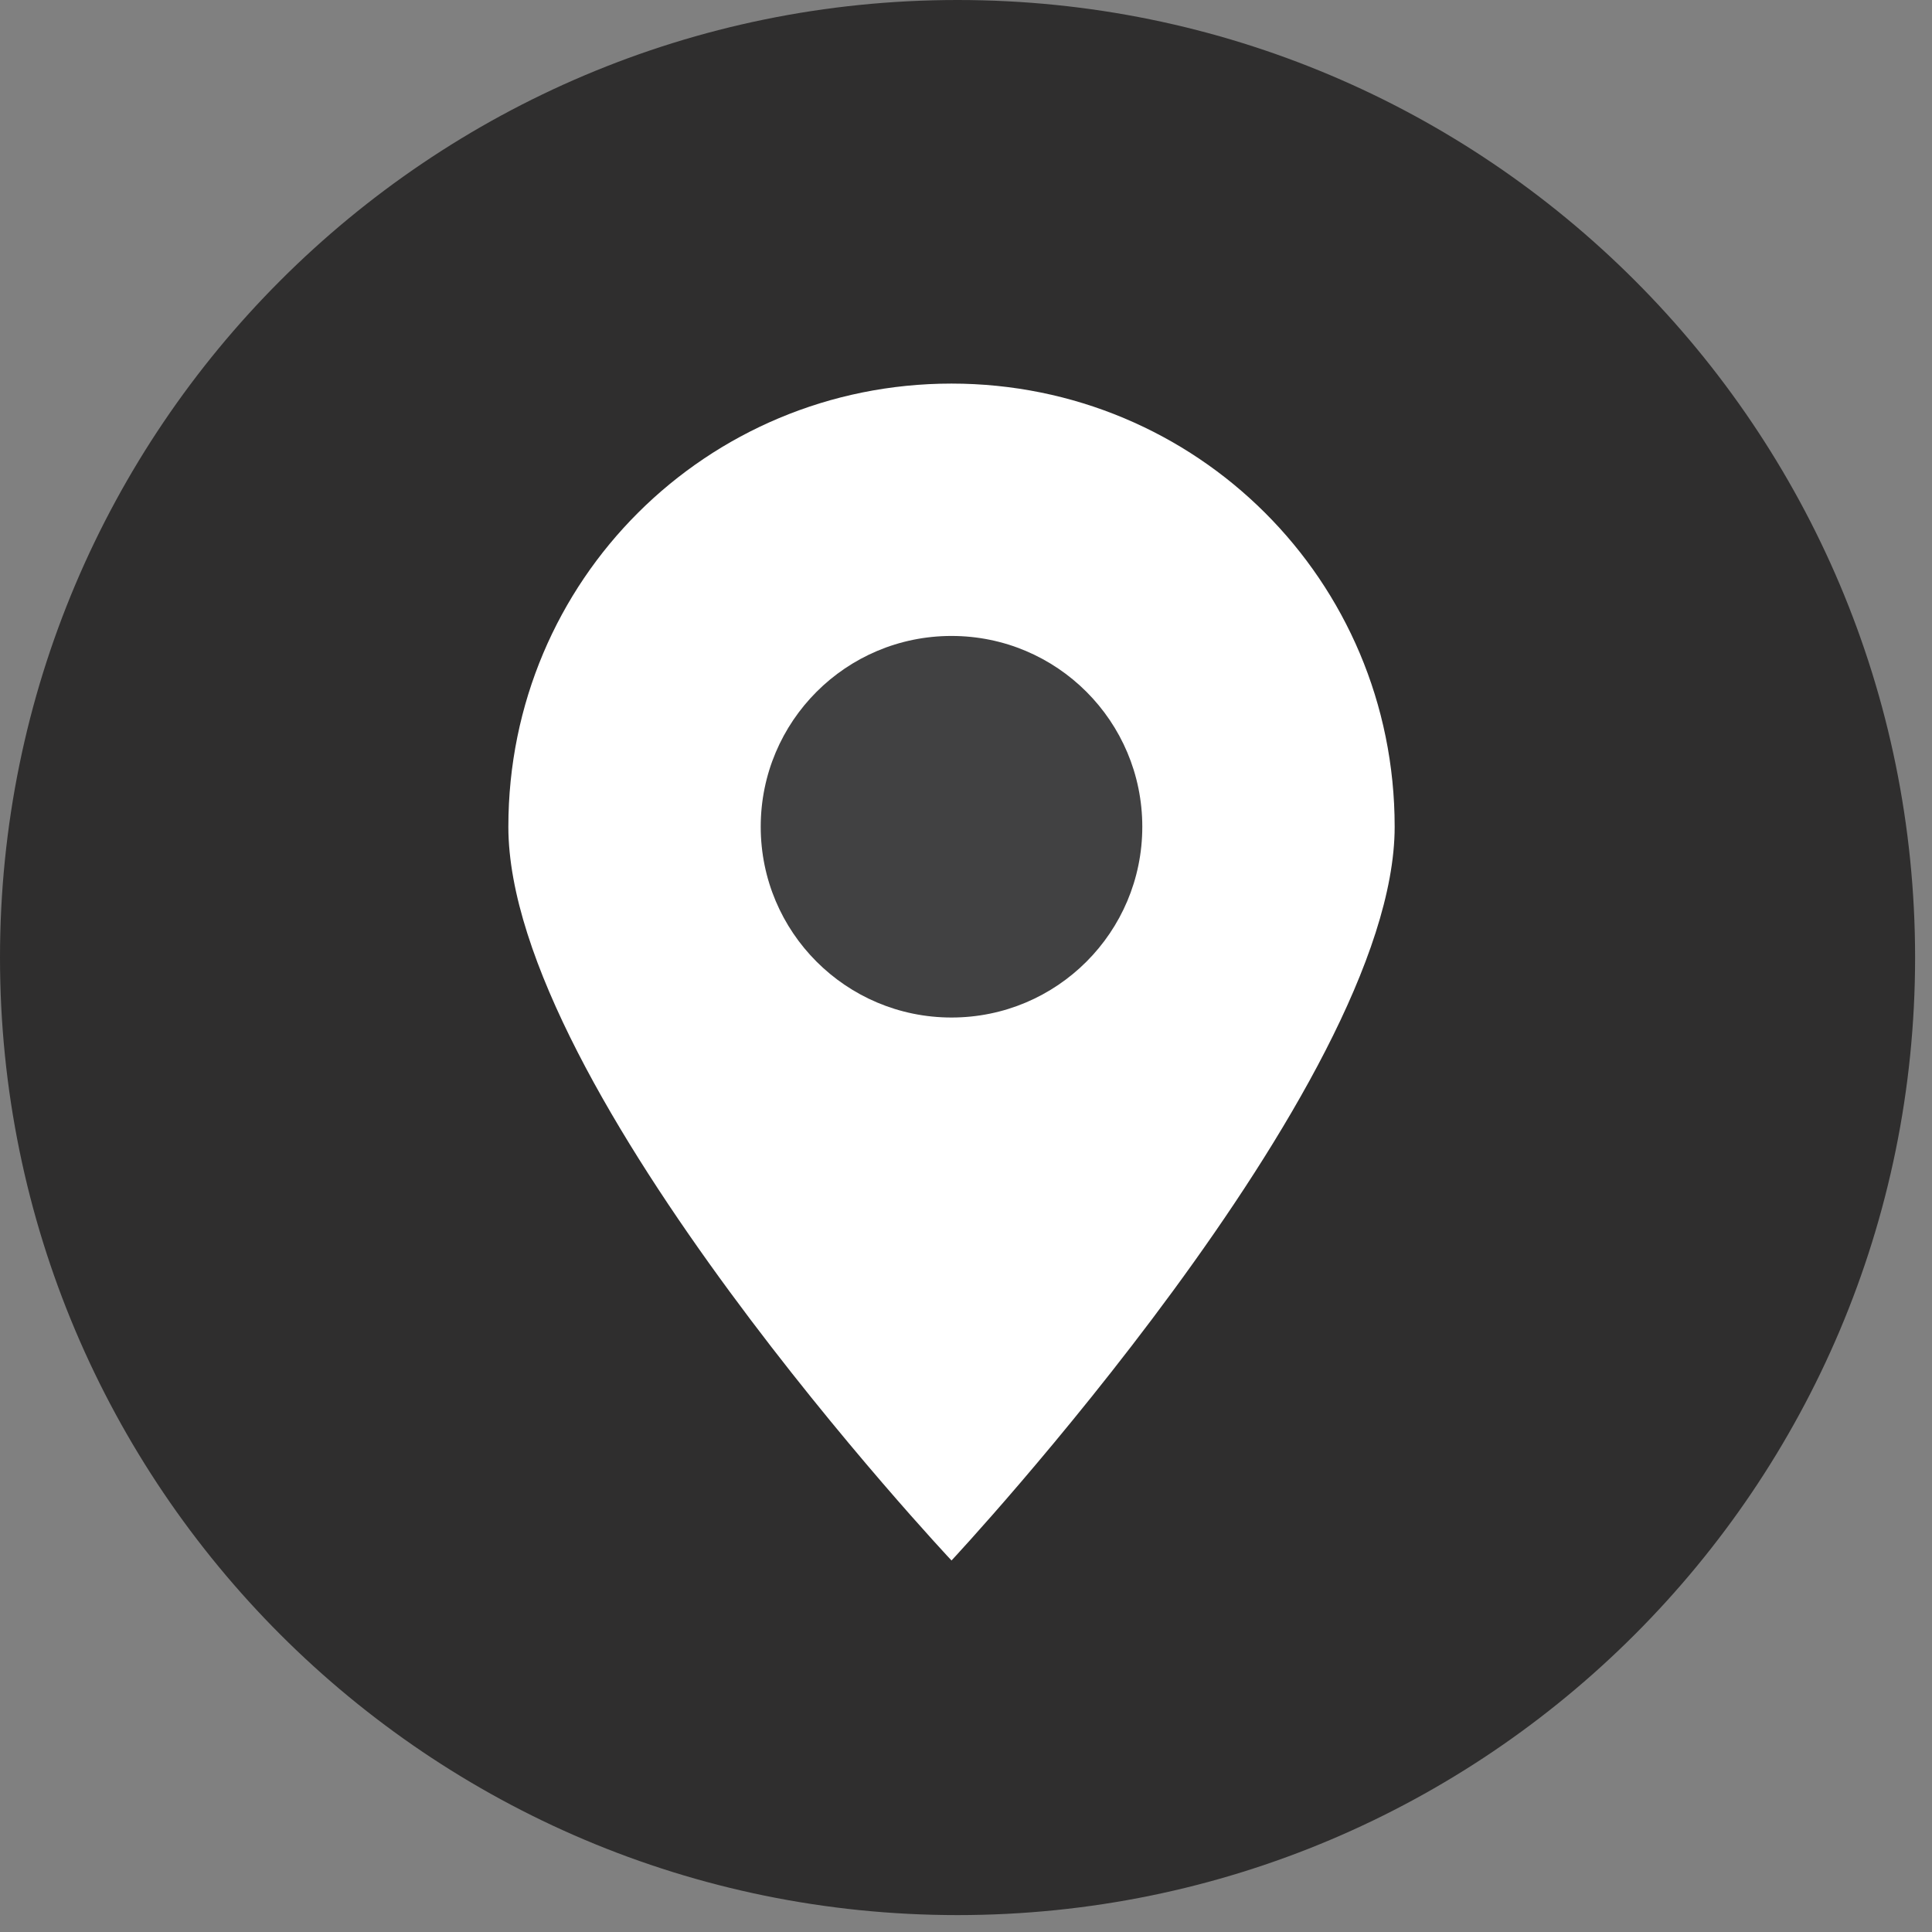 <?xml version="1.0" encoding="UTF-8" standalone="no"?>
<!DOCTYPE svg PUBLIC "-//W3C//DTD SVG 1.1//EN" "http://www.w3.org/Graphics/SVG/1.1/DTD/svg11.dtd">
<svg width="100%" height="100%" viewBox="0 0 48 48" version="1.1" xmlns="http://www.w3.org/2000/svg" xmlns:xlink="http://www.w3.org/1999/xlink" xml:space="preserve" xmlns:serif="http://www.serif.com/" style="fill-rule:evenodd;clip-rule:evenodd;stroke-linejoin:round;stroke-miterlimit:2;">
    <rect x="0" y="0" width="48" height="48" fill="#808080" stroke="none"/>
    <g>
        <path d="M23.79,0C10.65,0 0,10.65 0,23.79C0,36.93 10.65,47.58 23.79,47.58C36.93,47.58 47.58,36.93 47.58,23.79C47.58,10.65 36.94,0 23.79,0Z" style="fill:#2F2E2E;"/>
        <path d="M23.64,38.77C23.64,38.77 12.63,27.06 12.63,20.54C12.63,14.41 17.56,9.53 23.64,9.53C29.72,9.53 34.65,14.41 34.65,20.54C34.65,26.98 23.64,38.77 23.64,38.77Z" style="fill:white;"/>
        <path d="M23.64,25.28C21.02,25.28 18.9,23.16 18.9,20.54C18.9,17.92 21.02,15.8 23.64,15.8C26.26,15.8 28.38,17.92 28.38,20.54C28.38,23.16 26.26,25.28 23.64,25.28Z" style="fill:rgb(65,65,66);fill-rule:nonzero;"/>
    </g>
</svg>
